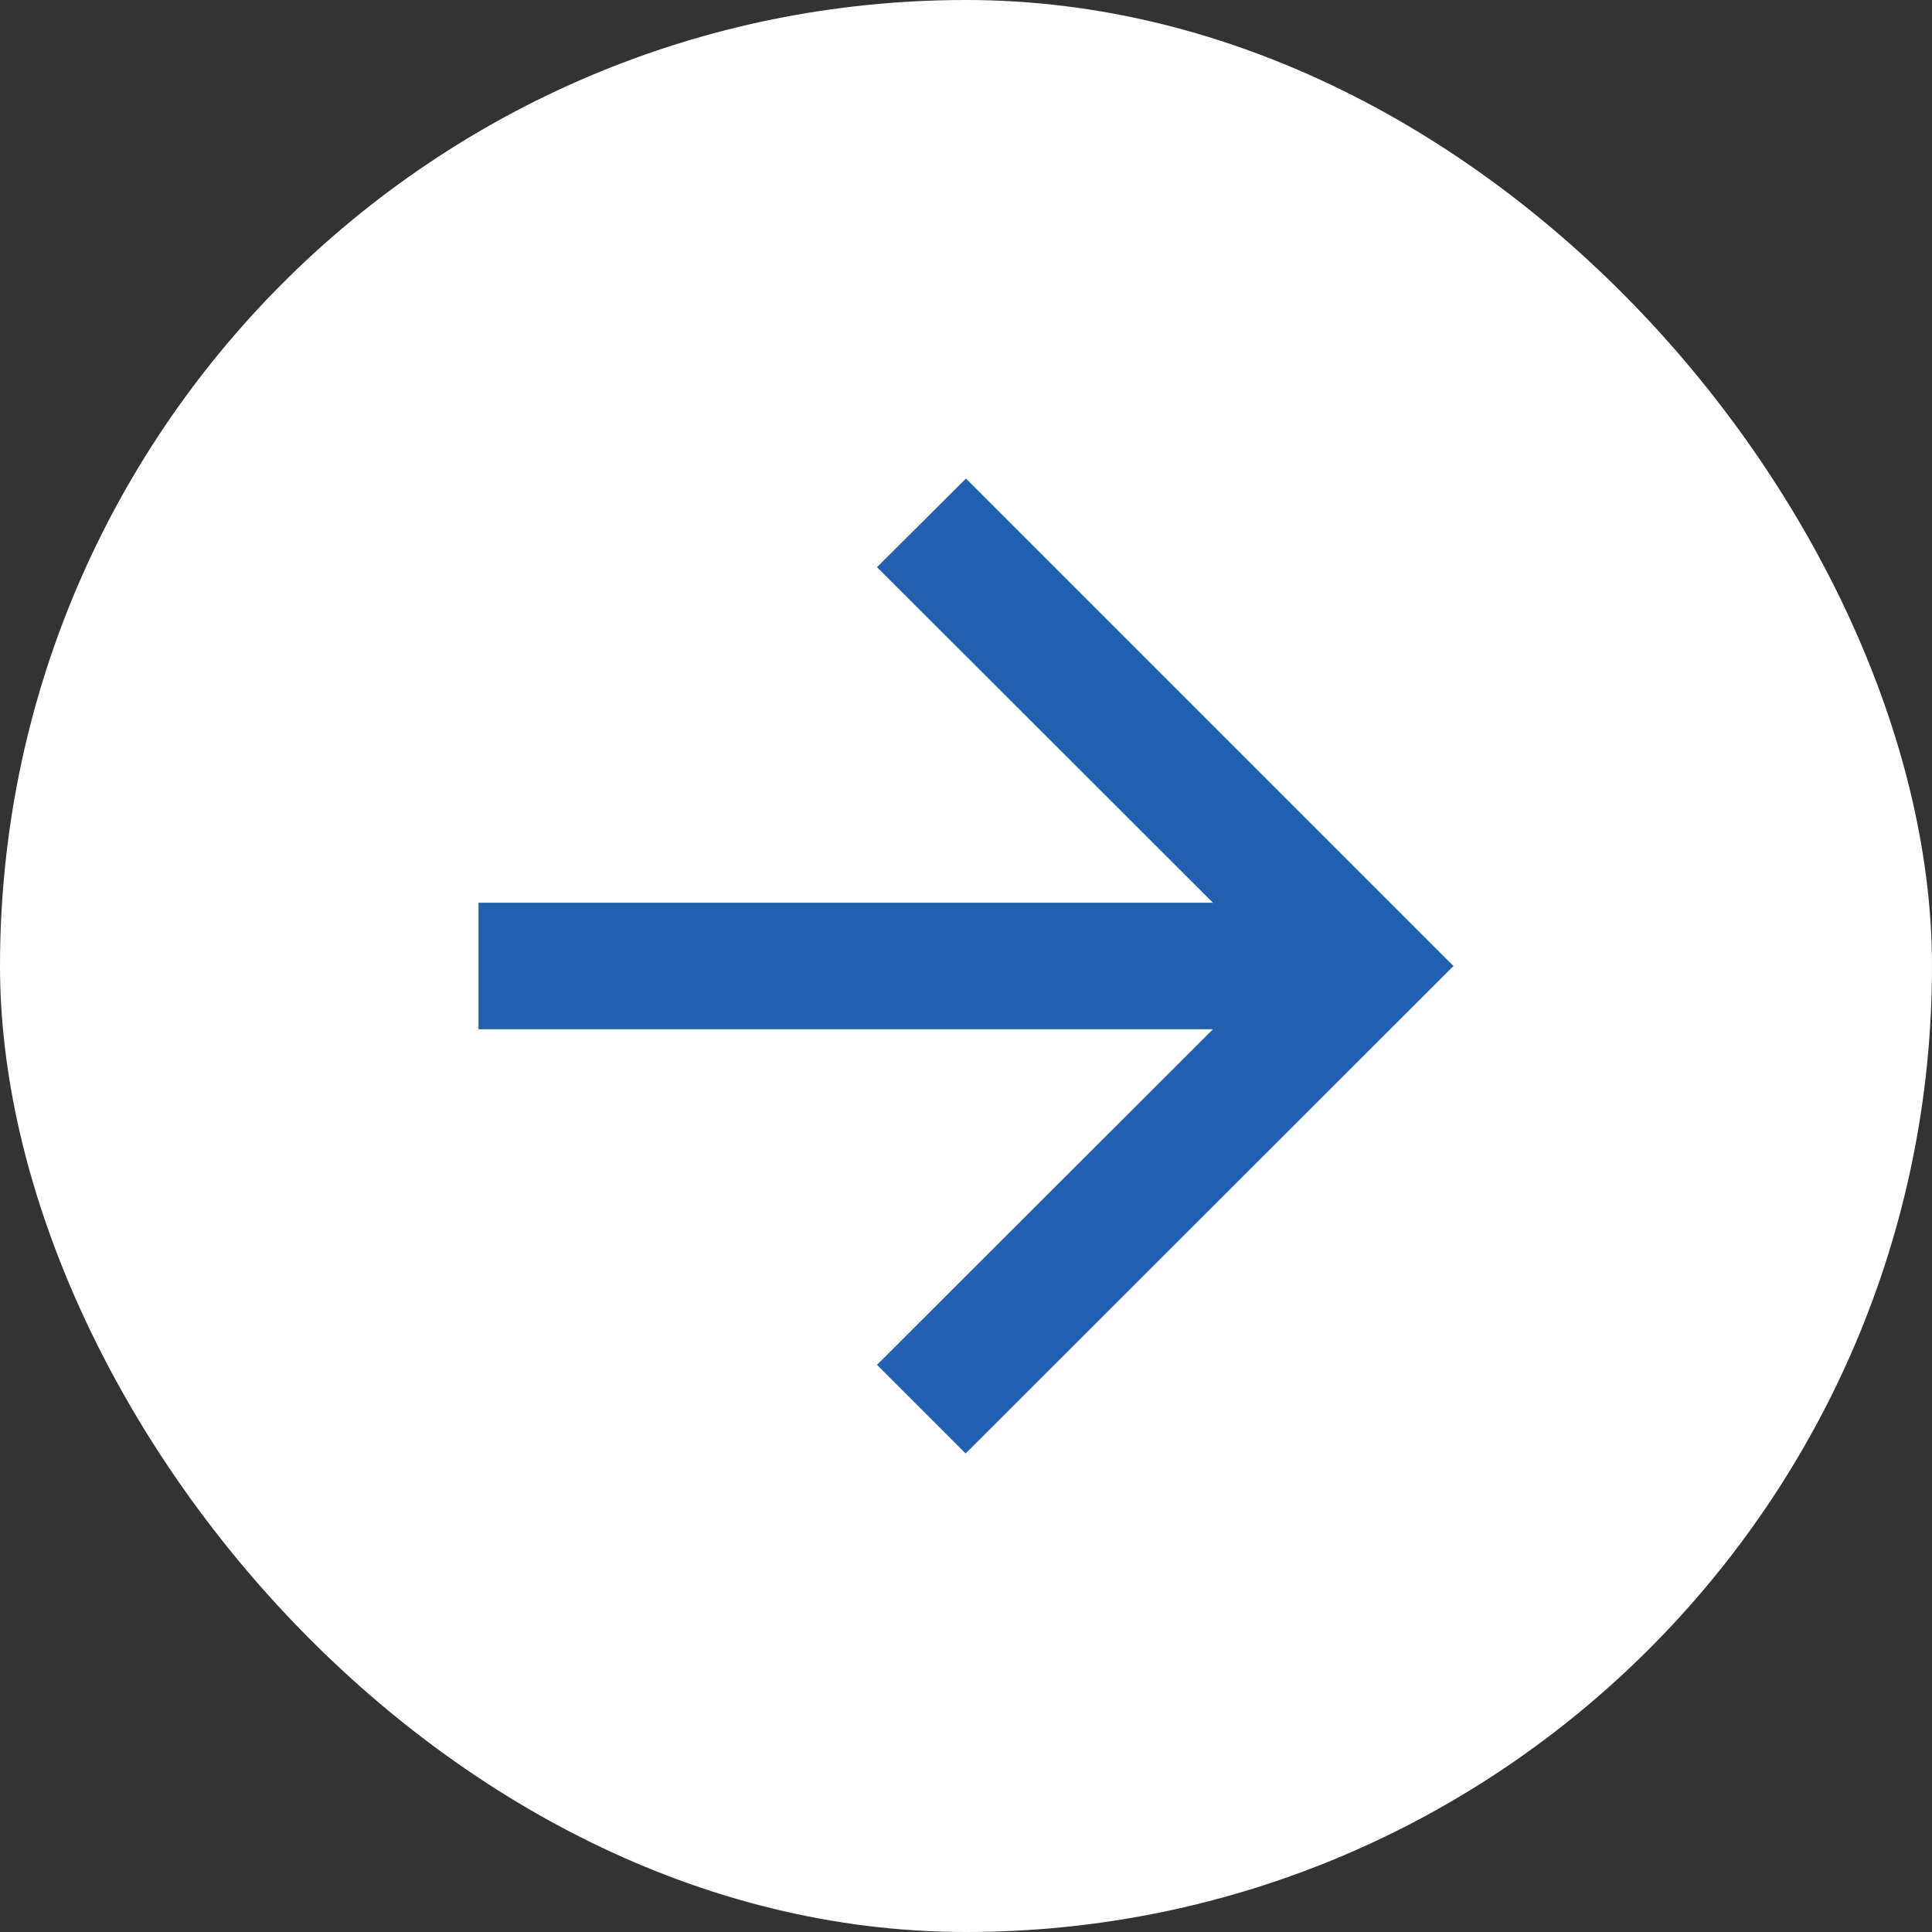 <svg xmlns="http://www.w3.org/2000/svg" width="16" height="16" viewBox="0 0 16 16">
  <rect x="0" y="0" width="16" height="16" fill="#333333" stroke="none"/>
  <g id="グループ_35515" data-name="グループ 35515" transform="translate(-120 -954)">
    <rect id="長方形_1066" data-name="長方形 1066" width="16" height="16" rx="8" transform="translate(120 954)" fill="#fff"/>
    <g id="シンボル_82" data-name="シンボル 82" transform="translate(123.963 957.963)">
      <path id="パス_10" data-name="パス 10" d="M4.037,0,3.3.734,6.082,3.513H0V4.561H6.082L3.3,7.34l.734.734L8.074,4.037Z" transform="translate(0 0)" fill="#2160af"/>
    </g>
  </g>
</svg>
